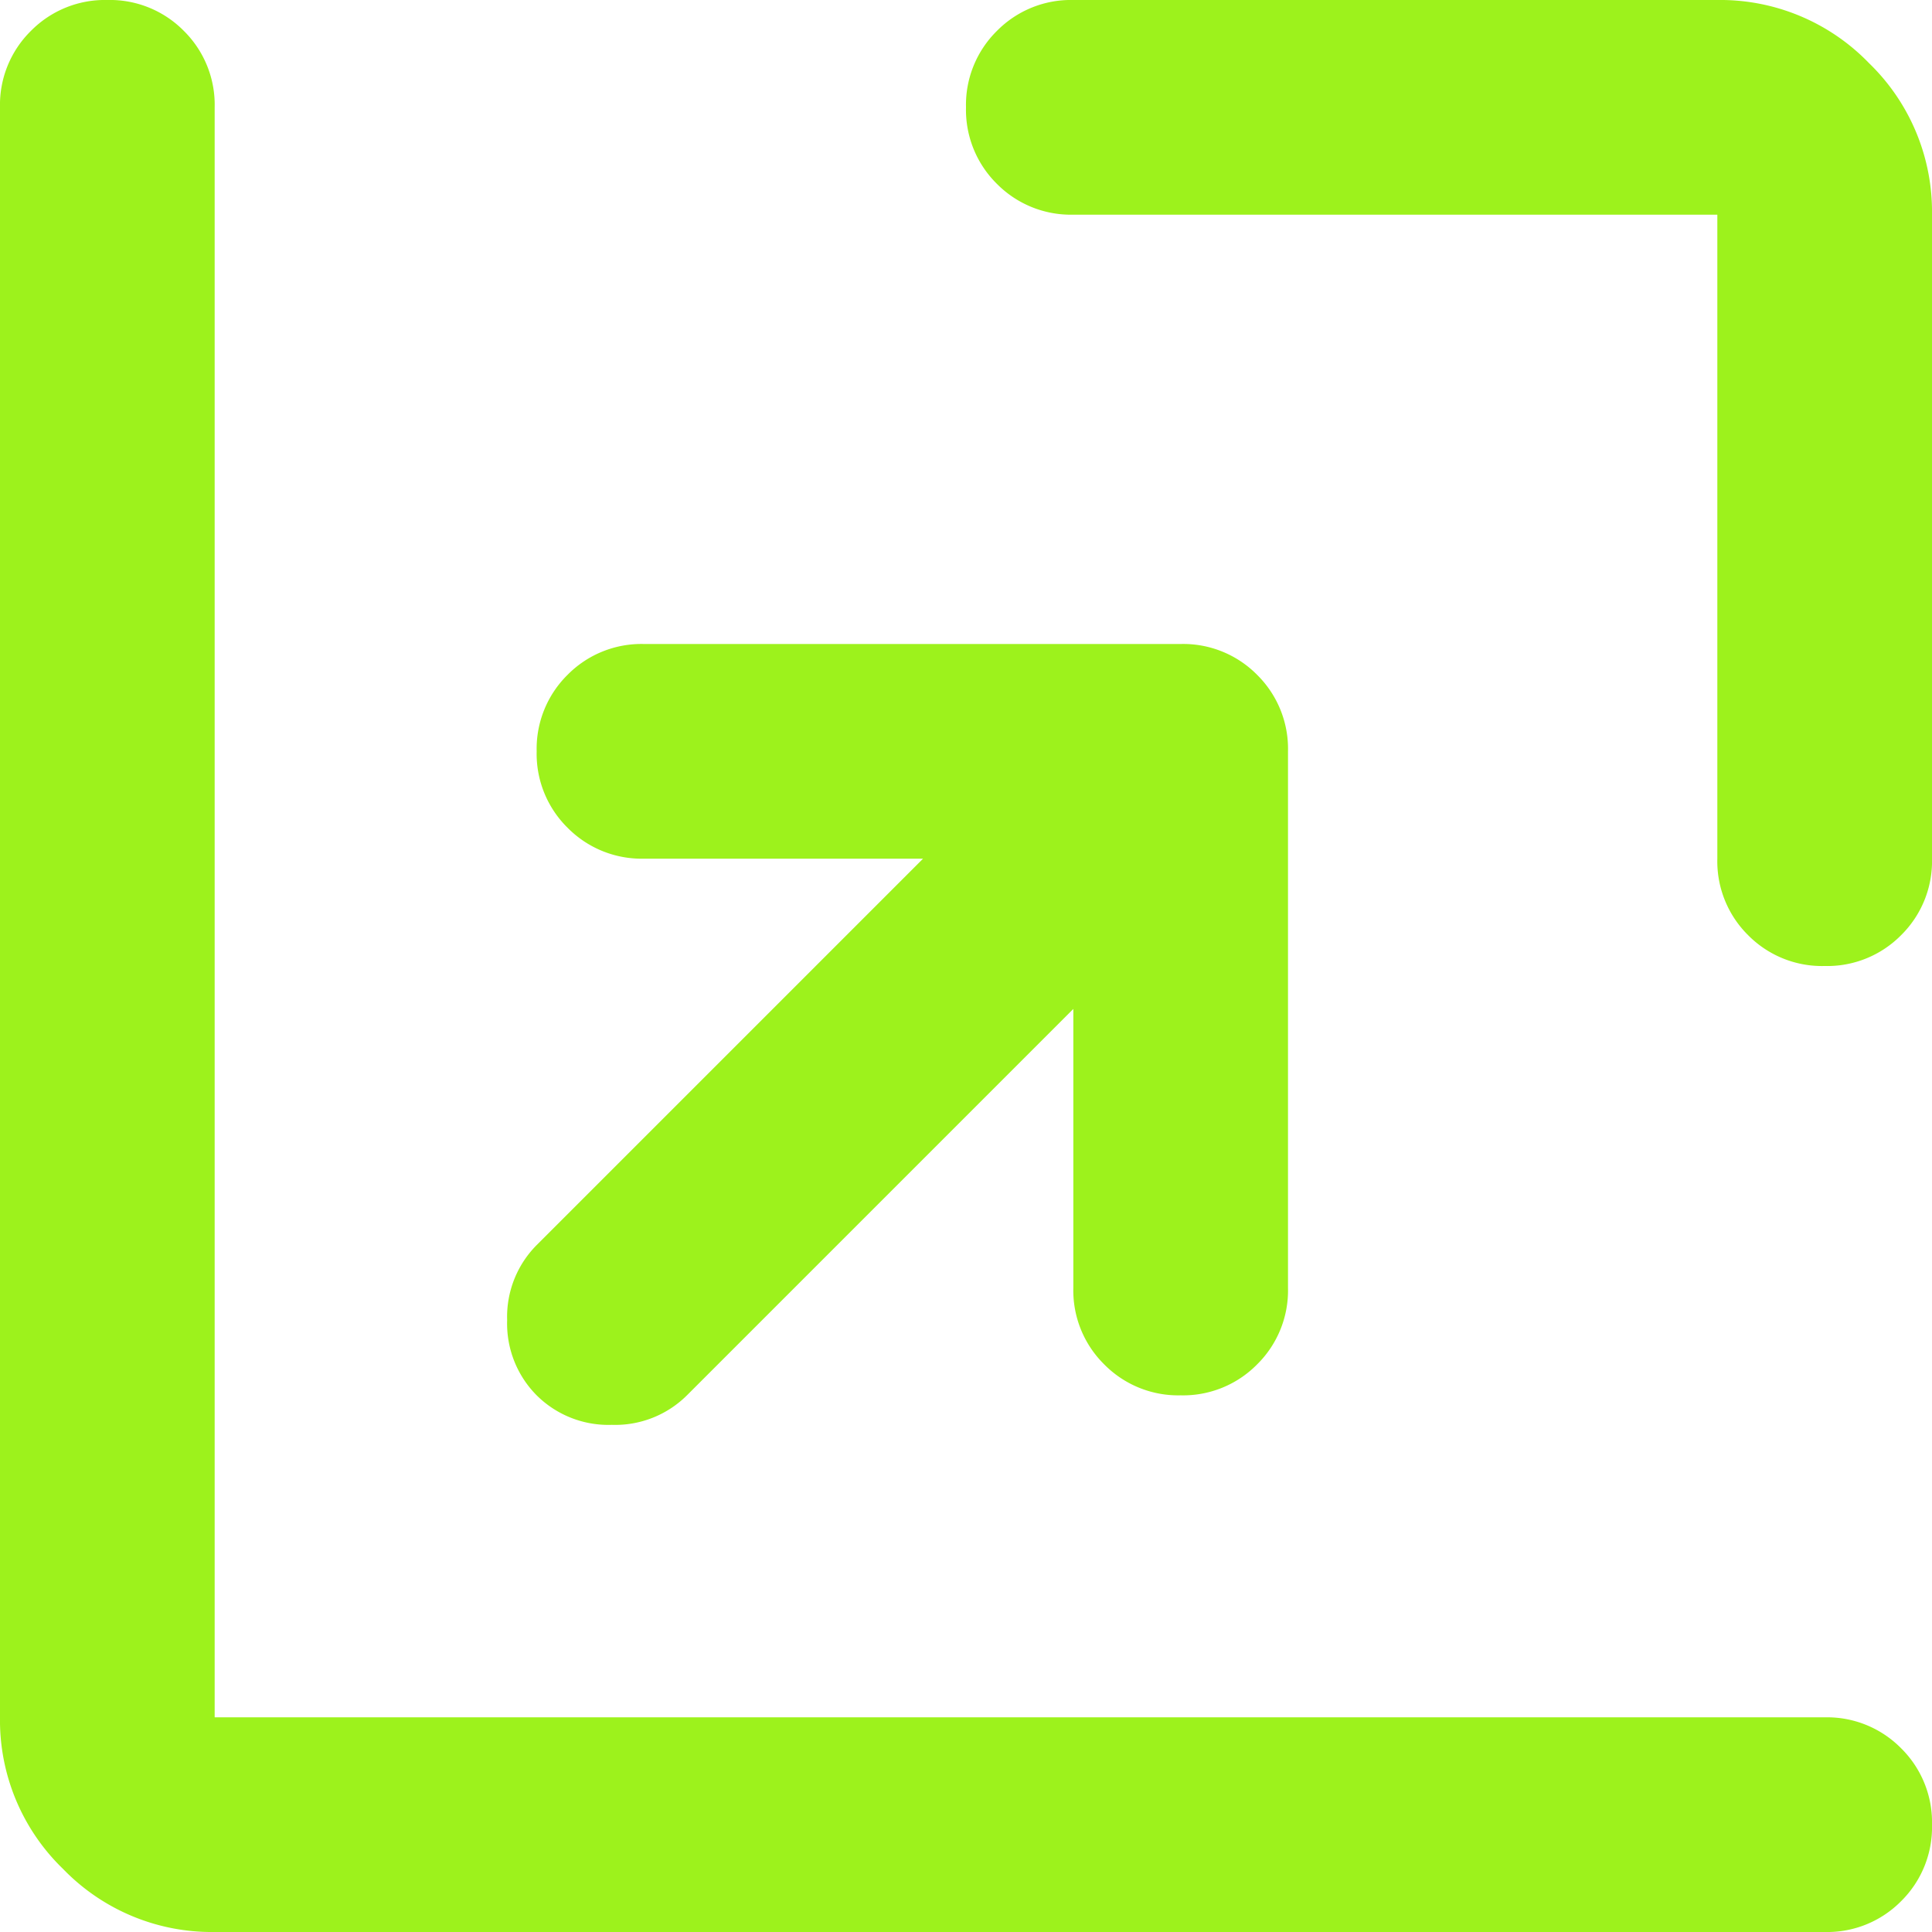 <svg xmlns="http://www.w3.org/2000/svg" width="18" height="18" viewBox="0 0 18 18">
  <path id="ungroup_FILL0_wght400_GRAD0_opsz24" d="M130-830.6l-3.6,3.6a.948.948,0,0,1-.7.275A.948.948,0,0,1,125-827a.948.948,0,0,1-.275-.7.948.948,0,0,1,.275-.7l3.6-3.6H126a.968.968,0,0,1-.712-.288A.967.967,0,0,1,125-833a.968.968,0,0,1,.288-.713A.967.967,0,0,1,126-834h5a.967.967,0,0,1,.712.287A.968.968,0,0,1,132-833v5a.967.967,0,0,1-.288.712A.967.967,0,0,1,131-827a.967.967,0,0,1-.712-.288A.967.967,0,0,1,130-828Zm0-7.4a.968.968,0,0,1-.712-.287A.968.968,0,0,1,129-839a.967.967,0,0,1,.288-.712A.967.967,0,0,1,130-840h6a1.926,1.926,0,0,1,1.413.588A1.926,1.926,0,0,1,138-838v6a.967.967,0,0,1-.287.712A.967.967,0,0,1,137-831a.967.967,0,0,1-.713-.287A.968.968,0,0,1,136-832v-6Zm-8,16a1.926,1.926,0,0,1-1.412-.587A1.926,1.926,0,0,1,120-824v-15a.967.967,0,0,1,.288-.712A.967.967,0,0,1,121-840a.967.967,0,0,1,.713.288A.967.967,0,0,1,122-839v15h15a.968.968,0,0,1,.712.288A.968.968,0,0,1,138-823a.967.967,0,0,1-.287.712A.967.967,0,0,1,137-822Z" transform="translate(-120 840)" fill="#9df21c"/>
</svg>
